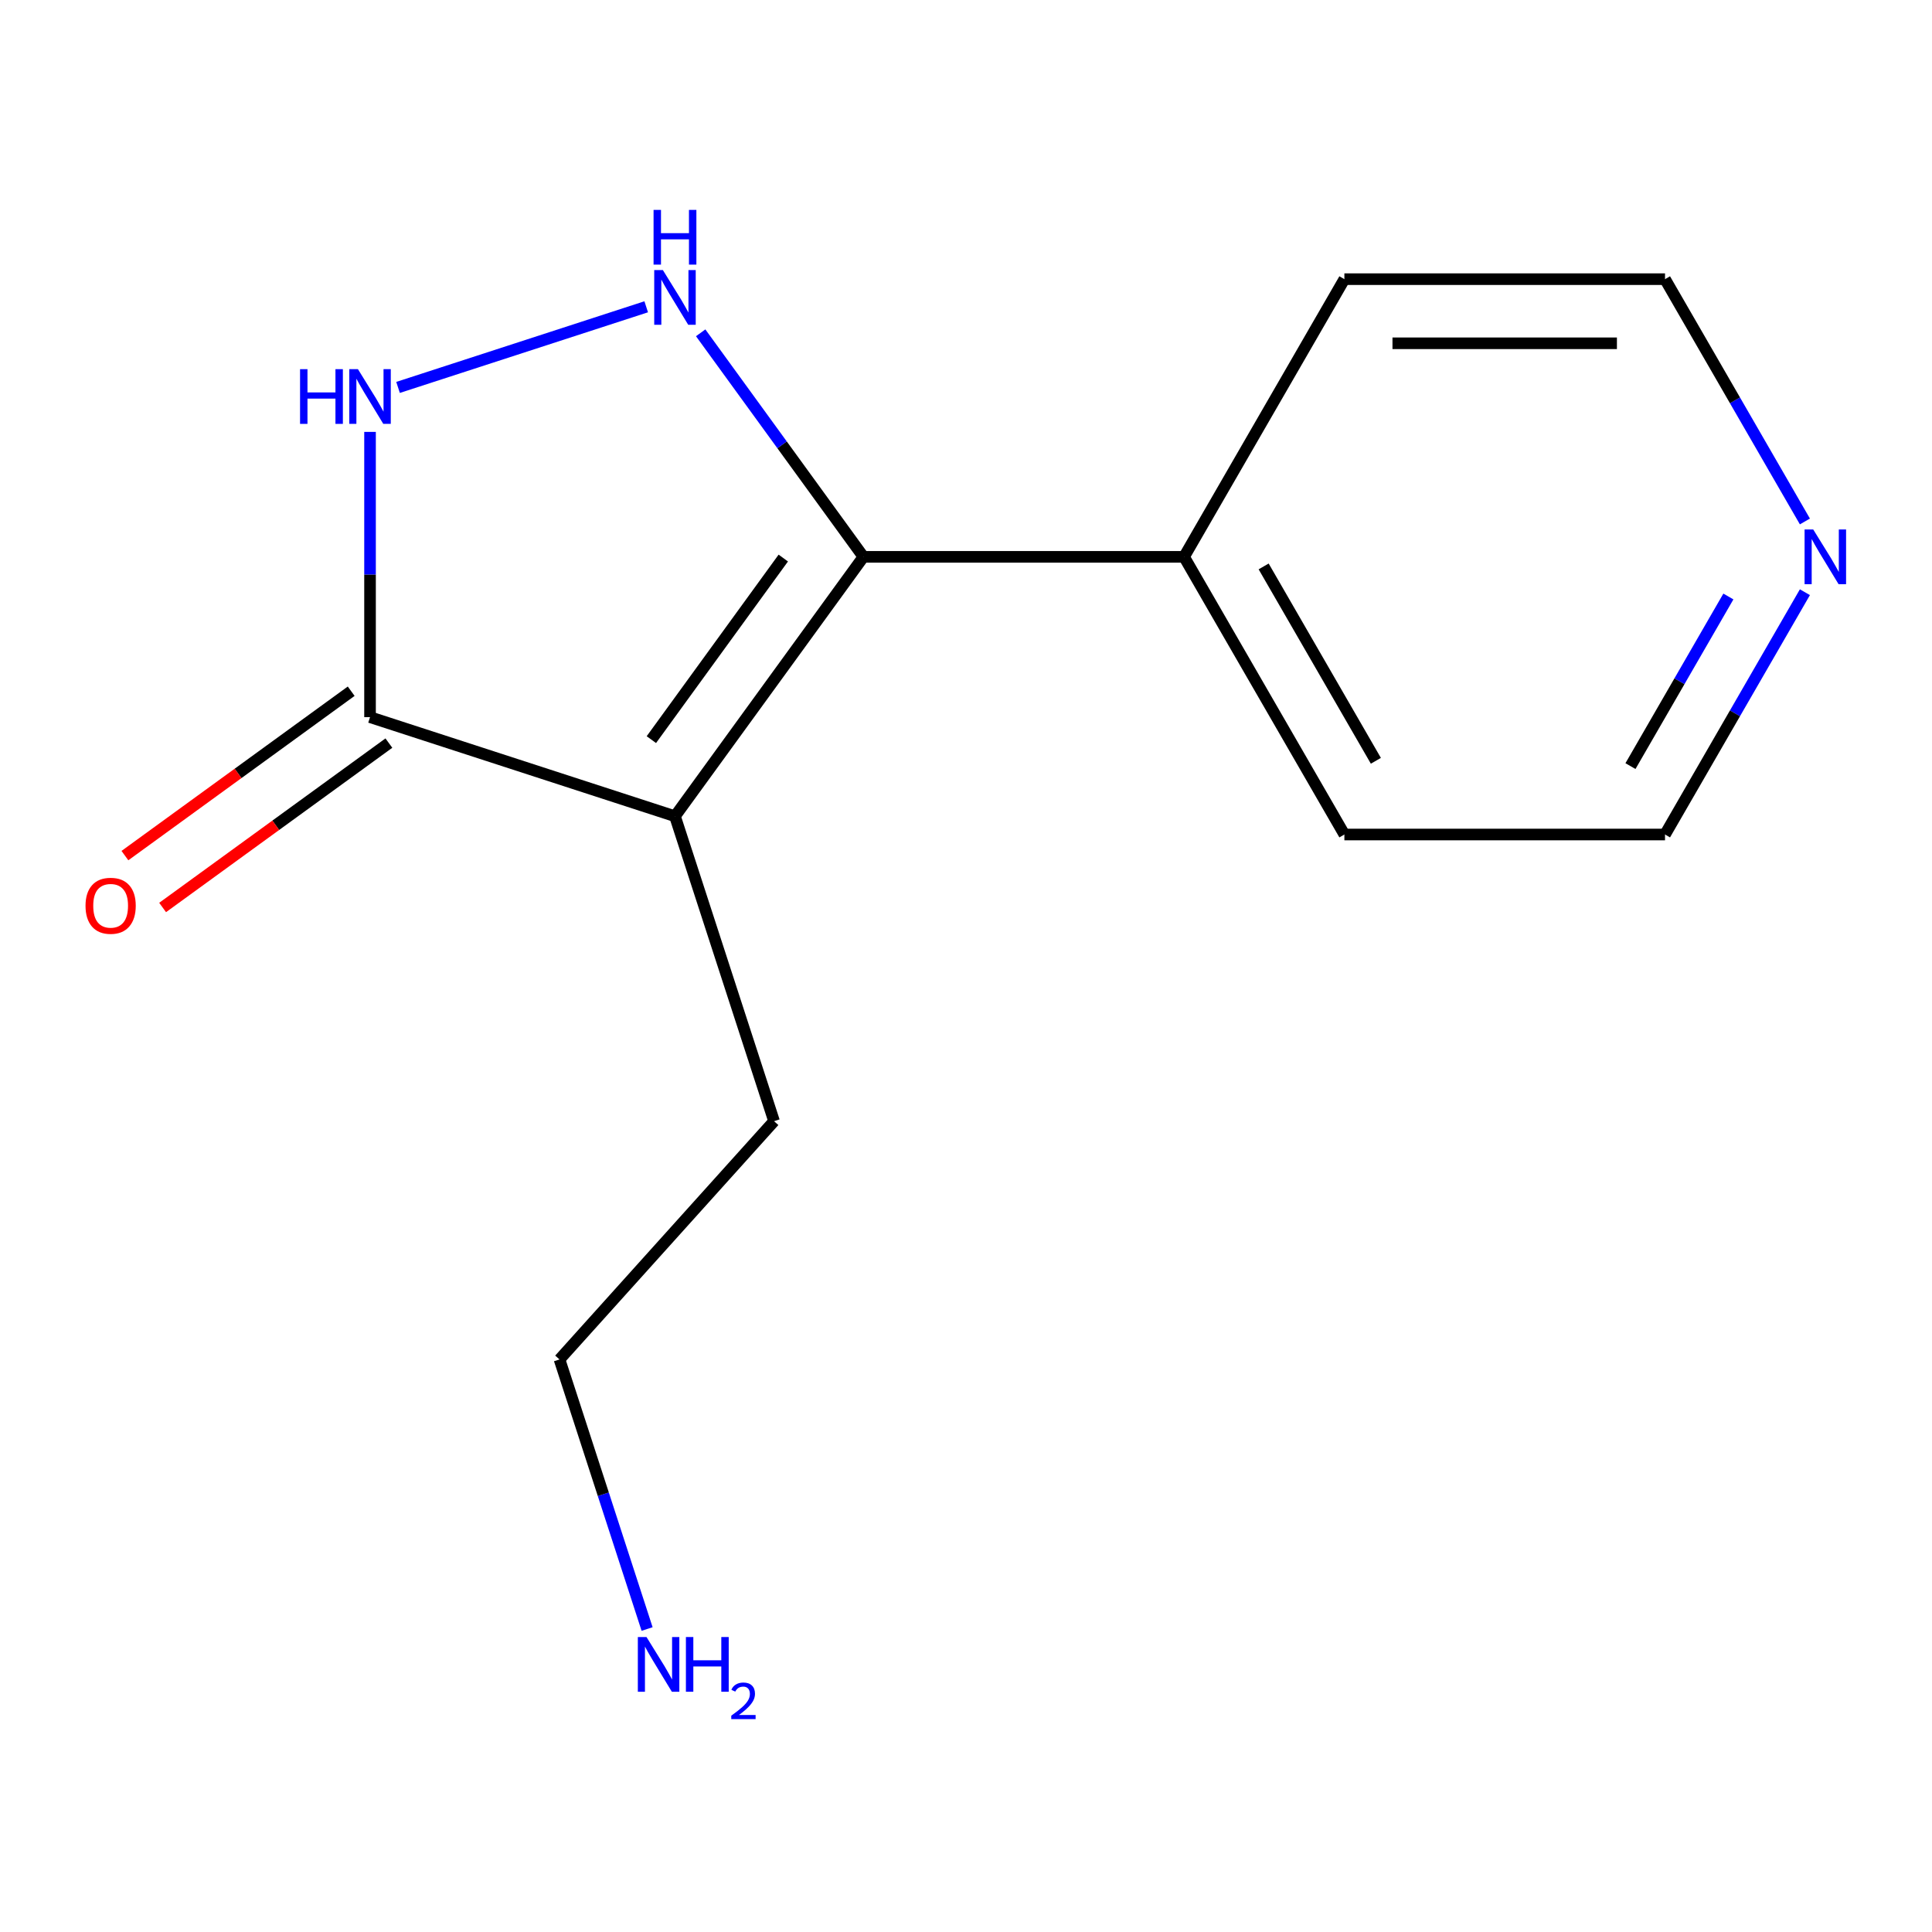 <?xml version='1.0' encoding='iso-8859-1'?>
<svg version='1.1' baseProfile='full'
              xmlns='http://www.w3.org/2000/svg'
                      xmlns:rdkit='http://www.rdkit.org/xml'
                      xmlns:xlink='http://www.w3.org/1999/xlink'
                  xml:space='preserve'
width='1000px' height='1000px' viewBox='0 0 1000 1000'>
<!-- END OF HEADER -->
<rect style='opacity:1.0;fill:#FFFFFF;stroke:none' width='1000' height='1000' x='0' y='0'> </rect>
<path class='bond-0' d='M 349.365,422.481 L 446.913,288.218' style='fill:none;fill-rule:evenodd;stroke:#000000;stroke-width:6px;stroke-linecap:butt;stroke-linejoin:miter;stroke-opacity:1' />
<path class='bond-0' d='M 337.144,382.832 L 405.428,288.848' style='fill:none;fill-rule:evenodd;stroke:#000000;stroke-width:6px;stroke-linecap:butt;stroke-linejoin:miter;stroke-opacity:1' />
<path class='bond-2' d='M 349.365,422.481 L 191.529,371.197' style='fill:none;fill-rule:evenodd;stroke:#000000;stroke-width:6px;stroke-linecap:butt;stroke-linejoin:miter;stroke-opacity:1' />
<path class='bond-7' d='M 349.365,422.481 L 400.649,580.317' style='fill:none;fill-rule:evenodd;stroke:#000000;stroke-width:6px;stroke-linecap:butt;stroke-linejoin:miter;stroke-opacity:1' />
<path class='bond-1' d='M 446.913,288.218 L 404.79,230.241' style='fill:none;fill-rule:evenodd;stroke:#000000;stroke-width:6px;stroke-linecap:butt;stroke-linejoin:miter;stroke-opacity:1' />
<path class='bond-1' d='M 404.79,230.241 L 362.667,172.264' style='fill:none;fill-rule:evenodd;stroke:#0000FF;stroke-width:6px;stroke-linecap:butt;stroke-linejoin:miter;stroke-opacity:1' />
<path class='bond-4' d='M 446.913,288.218 L 612.871,288.218' style='fill:none;fill-rule:evenodd;stroke:#000000;stroke-width:6px;stroke-linecap:butt;stroke-linejoin:miter;stroke-opacity:1' />
<path class='bond-14' d='M 334.476,158.793 L 206.027,200.529' style='fill:none;fill-rule:evenodd;stroke:#0000FF;stroke-width:6px;stroke-linecap:butt;stroke-linejoin:miter;stroke-opacity:1' />
<path class='bond-3' d='M 191.529,371.197 L 191.529,297.373' style='fill:none;fill-rule:evenodd;stroke:#000000;stroke-width:6px;stroke-linecap:butt;stroke-linejoin:miter;stroke-opacity:1' />
<path class='bond-3' d='M 191.529,297.373 L 191.529,223.548' style='fill:none;fill-rule:evenodd;stroke:#0000FF;stroke-width:6px;stroke-linecap:butt;stroke-linejoin:miter;stroke-opacity:1' />
<path class='bond-5' d='M 181.774,357.771 L 123.217,400.315' style='fill:none;fill-rule:evenodd;stroke:#000000;stroke-width:6px;stroke-linecap:butt;stroke-linejoin:miter;stroke-opacity:1' />
<path class='bond-5' d='M 123.217,400.315 L 64.66,442.859' style='fill:none;fill-rule:evenodd;stroke:#FF0000;stroke-width:6px;stroke-linecap:butt;stroke-linejoin:miter;stroke-opacity:1' />
<path class='bond-5' d='M 201.284,384.624 L 142.727,427.168' style='fill:none;fill-rule:evenodd;stroke:#000000;stroke-width:6px;stroke-linecap:butt;stroke-linejoin:miter;stroke-opacity:1' />
<path class='bond-5' d='M 142.727,427.168 L 84.17,469.712' style='fill:none;fill-rule:evenodd;stroke:#FF0000;stroke-width:6px;stroke-linecap:butt;stroke-linejoin:miter;stroke-opacity:1' />
<path class='bond-11' d='M 612.871,288.218 L 695.85,144.494' style='fill:none;fill-rule:evenodd;stroke:#000000;stroke-width:6px;stroke-linecap:butt;stroke-linejoin:miter;stroke-opacity:1' />
<path class='bond-12' d='M 612.871,288.218 L 695.85,431.942' style='fill:none;fill-rule:evenodd;stroke:#000000;stroke-width:6px;stroke-linecap:butt;stroke-linejoin:miter;stroke-opacity:1' />
<path class='bond-12' d='M 654.062,293.181 L 712.148,393.788' style='fill:none;fill-rule:evenodd;stroke:#000000;stroke-width:6px;stroke-linecap:butt;stroke-linejoin:miter;stroke-opacity:1' />
<path class='bond-6' d='M 934.217,306.527 L 898.012,369.235' style='fill:none;fill-rule:evenodd;stroke:#0000FF;stroke-width:6px;stroke-linecap:butt;stroke-linejoin:miter;stroke-opacity:1' />
<path class='bond-6' d='M 898.012,369.235 L 861.808,431.942' style='fill:none;fill-rule:evenodd;stroke:#000000;stroke-width:6px;stroke-linecap:butt;stroke-linejoin:miter;stroke-opacity:1' />
<path class='bond-6' d='M 894.61,308.744 L 869.268,352.639' style='fill:none;fill-rule:evenodd;stroke:#0000FF;stroke-width:6px;stroke-linecap:butt;stroke-linejoin:miter;stroke-opacity:1' />
<path class='bond-6' d='M 869.268,352.639 L 843.925,396.534' style='fill:none;fill-rule:evenodd;stroke:#000000;stroke-width:6px;stroke-linecap:butt;stroke-linejoin:miter;stroke-opacity:1' />
<path class='bond-15' d='M 934.217,269.909 L 898.012,207.202' style='fill:none;fill-rule:evenodd;stroke:#0000FF;stroke-width:6px;stroke-linecap:butt;stroke-linejoin:miter;stroke-opacity:1' />
<path class='bond-15' d='M 898.012,207.202 L 861.808,144.494' style='fill:none;fill-rule:evenodd;stroke:#000000;stroke-width:6px;stroke-linecap:butt;stroke-linejoin:miter;stroke-opacity:1' />
<path class='bond-13' d='M 400.649,580.317 L 289.601,703.648' style='fill:none;fill-rule:evenodd;stroke:#000000;stroke-width:6px;stroke-linecap:butt;stroke-linejoin:miter;stroke-opacity:1' />
<path class='bond-8' d='M 334.936,843.175 L 312.269,773.411' style='fill:none;fill-rule:evenodd;stroke:#0000FF;stroke-width:6px;stroke-linecap:butt;stroke-linejoin:miter;stroke-opacity:1' />
<path class='bond-8' d='M 312.269,773.411 L 289.601,703.648' style='fill:none;fill-rule:evenodd;stroke:#000000;stroke-width:6px;stroke-linecap:butt;stroke-linejoin:miter;stroke-opacity:1' />
<path class='bond-9' d='M 861.808,144.494 L 695.85,144.494' style='fill:none;fill-rule:evenodd;stroke:#000000;stroke-width:6px;stroke-linecap:butt;stroke-linejoin:miter;stroke-opacity:1' />
<path class='bond-9' d='M 836.914,177.686 L 720.744,177.686' style='fill:none;fill-rule:evenodd;stroke:#000000;stroke-width:6px;stroke-linecap:butt;stroke-linejoin:miter;stroke-opacity:1' />
<path class='bond-10' d='M 861.808,431.942 L 695.85,431.942' style='fill:none;fill-rule:evenodd;stroke:#000000;stroke-width:6px;stroke-linecap:butt;stroke-linejoin:miter;stroke-opacity:1' />
<path  class='atom-2' d='M 343.105 139.795
L 352.385 154.795
Q 353.305 156.275, 354.785 158.955
Q 356.265 161.635, 356.345 161.795
L 356.345 139.795
L 360.105 139.795
L 360.105 168.115
L 356.225 168.115
L 346.265 151.715
Q 345.105 149.795, 343.865 147.595
Q 342.665 145.395, 342.305 144.715
L 342.305 168.115
L 338.625 168.115
L 338.625 139.795
L 343.105 139.795
' fill='#0000FF'/>
<path  class='atom-2' d='M 338.285 108.643
L 342.125 108.643
L 342.125 120.683
L 356.605 120.683
L 356.605 108.643
L 360.445 108.643
L 360.445 136.963
L 356.605 136.963
L 356.605 123.883
L 342.125 123.883
L 342.125 136.963
L 338.285 136.963
L 338.285 108.643
' fill='#0000FF'/>
<path  class='atom-4' d='M 155.309 191.079
L 159.149 191.079
L 159.149 203.119
L 173.629 203.119
L 173.629 191.079
L 177.469 191.079
L 177.469 219.399
L 173.629 219.399
L 173.629 206.319
L 159.149 206.319
L 159.149 219.399
L 155.309 219.399
L 155.309 191.079
' fill='#0000FF'/>
<path  class='atom-4' d='M 185.269 191.079
L 194.549 206.079
Q 195.469 207.559, 196.949 210.239
Q 198.429 212.919, 198.509 213.079
L 198.509 191.079
L 202.269 191.079
L 202.269 219.399
L 198.389 219.399
L 188.429 202.999
Q 187.269 201.079, 186.029 198.879
Q 184.829 196.679, 184.469 195.999
L 184.469 219.399
L 180.789 219.399
L 180.789 191.079
L 185.269 191.079
' fill='#0000FF'/>
<path  class='atom-6' d='M 44.266 468.825
Q 44.266 462.025, 47.626 458.225
Q 50.986 454.425, 57.266 454.425
Q 63.546 454.425, 66.906 458.225
Q 70.266 462.025, 70.266 468.825
Q 70.266 475.705, 66.866 479.625
Q 63.466 483.505, 57.266 483.505
Q 51.026 483.505, 47.626 479.625
Q 44.266 475.745, 44.266 468.825
M 57.266 480.305
Q 61.586 480.305, 63.906 477.425
Q 66.266 474.505, 66.266 468.825
Q 66.266 463.265, 63.906 460.465
Q 61.586 457.625, 57.266 457.625
Q 52.946 457.625, 50.586 460.425
Q 48.266 463.225, 48.266 468.825
Q 48.266 474.545, 50.586 477.425
Q 52.946 480.305, 57.266 480.305
' fill='#FF0000'/>
<path  class='atom-7' d='M 938.527 274.058
L 947.807 289.058
Q 948.727 290.538, 950.207 293.218
Q 951.687 295.898, 951.767 296.058
L 951.767 274.058
L 955.527 274.058
L 955.527 302.378
L 951.647 302.378
L 941.687 285.978
Q 940.527 284.058, 939.287 281.858
Q 938.087 279.658, 937.727 278.978
L 937.727 302.378
L 934.047 302.378
L 934.047 274.058
L 938.527 274.058
' fill='#0000FF'/>
<path  class='atom-9' d='M 334.625 847.323
L 343.905 862.323
Q 344.825 863.803, 346.305 866.483
Q 347.785 869.163, 347.865 869.323
L 347.865 847.323
L 351.625 847.323
L 351.625 875.643
L 347.745 875.643
L 337.785 859.243
Q 336.625 857.323, 335.385 855.123
Q 334.185 852.923, 333.825 852.243
L 333.825 875.643
L 330.145 875.643
L 330.145 847.323
L 334.625 847.323
' fill='#0000FF'/>
<path  class='atom-9' d='M 355.025 847.323
L 358.865 847.323
L 358.865 859.363
L 373.345 859.363
L 373.345 847.323
L 377.185 847.323
L 377.185 875.643
L 373.345 875.643
L 373.345 862.563
L 358.865 862.563
L 358.865 875.643
L 355.025 875.643
L 355.025 847.323
' fill='#0000FF'/>
<path  class='atom-9' d='M 378.558 874.65
Q 379.244 872.881, 380.881 871.904
Q 382.518 870.901, 384.788 870.901
Q 387.613 870.901, 389.197 872.432
Q 390.781 873.963, 390.781 876.683
Q 390.781 879.455, 388.722 882.042
Q 386.689 884.629, 382.465 887.691
L 391.098 887.691
L 391.098 889.803
L 378.505 889.803
L 378.505 888.035
Q 381.99 885.553, 384.049 883.705
Q 386.135 881.857, 387.138 880.194
Q 388.141 878.531, 388.141 876.815
Q 388.141 875.019, 387.243 874.016
Q 386.346 873.013, 384.788 873.013
Q 383.283 873.013, 382.28 873.62
Q 381.277 874.227, 380.564 875.574
L 378.558 874.65
' fill='#0000FF'/>
</svg>
